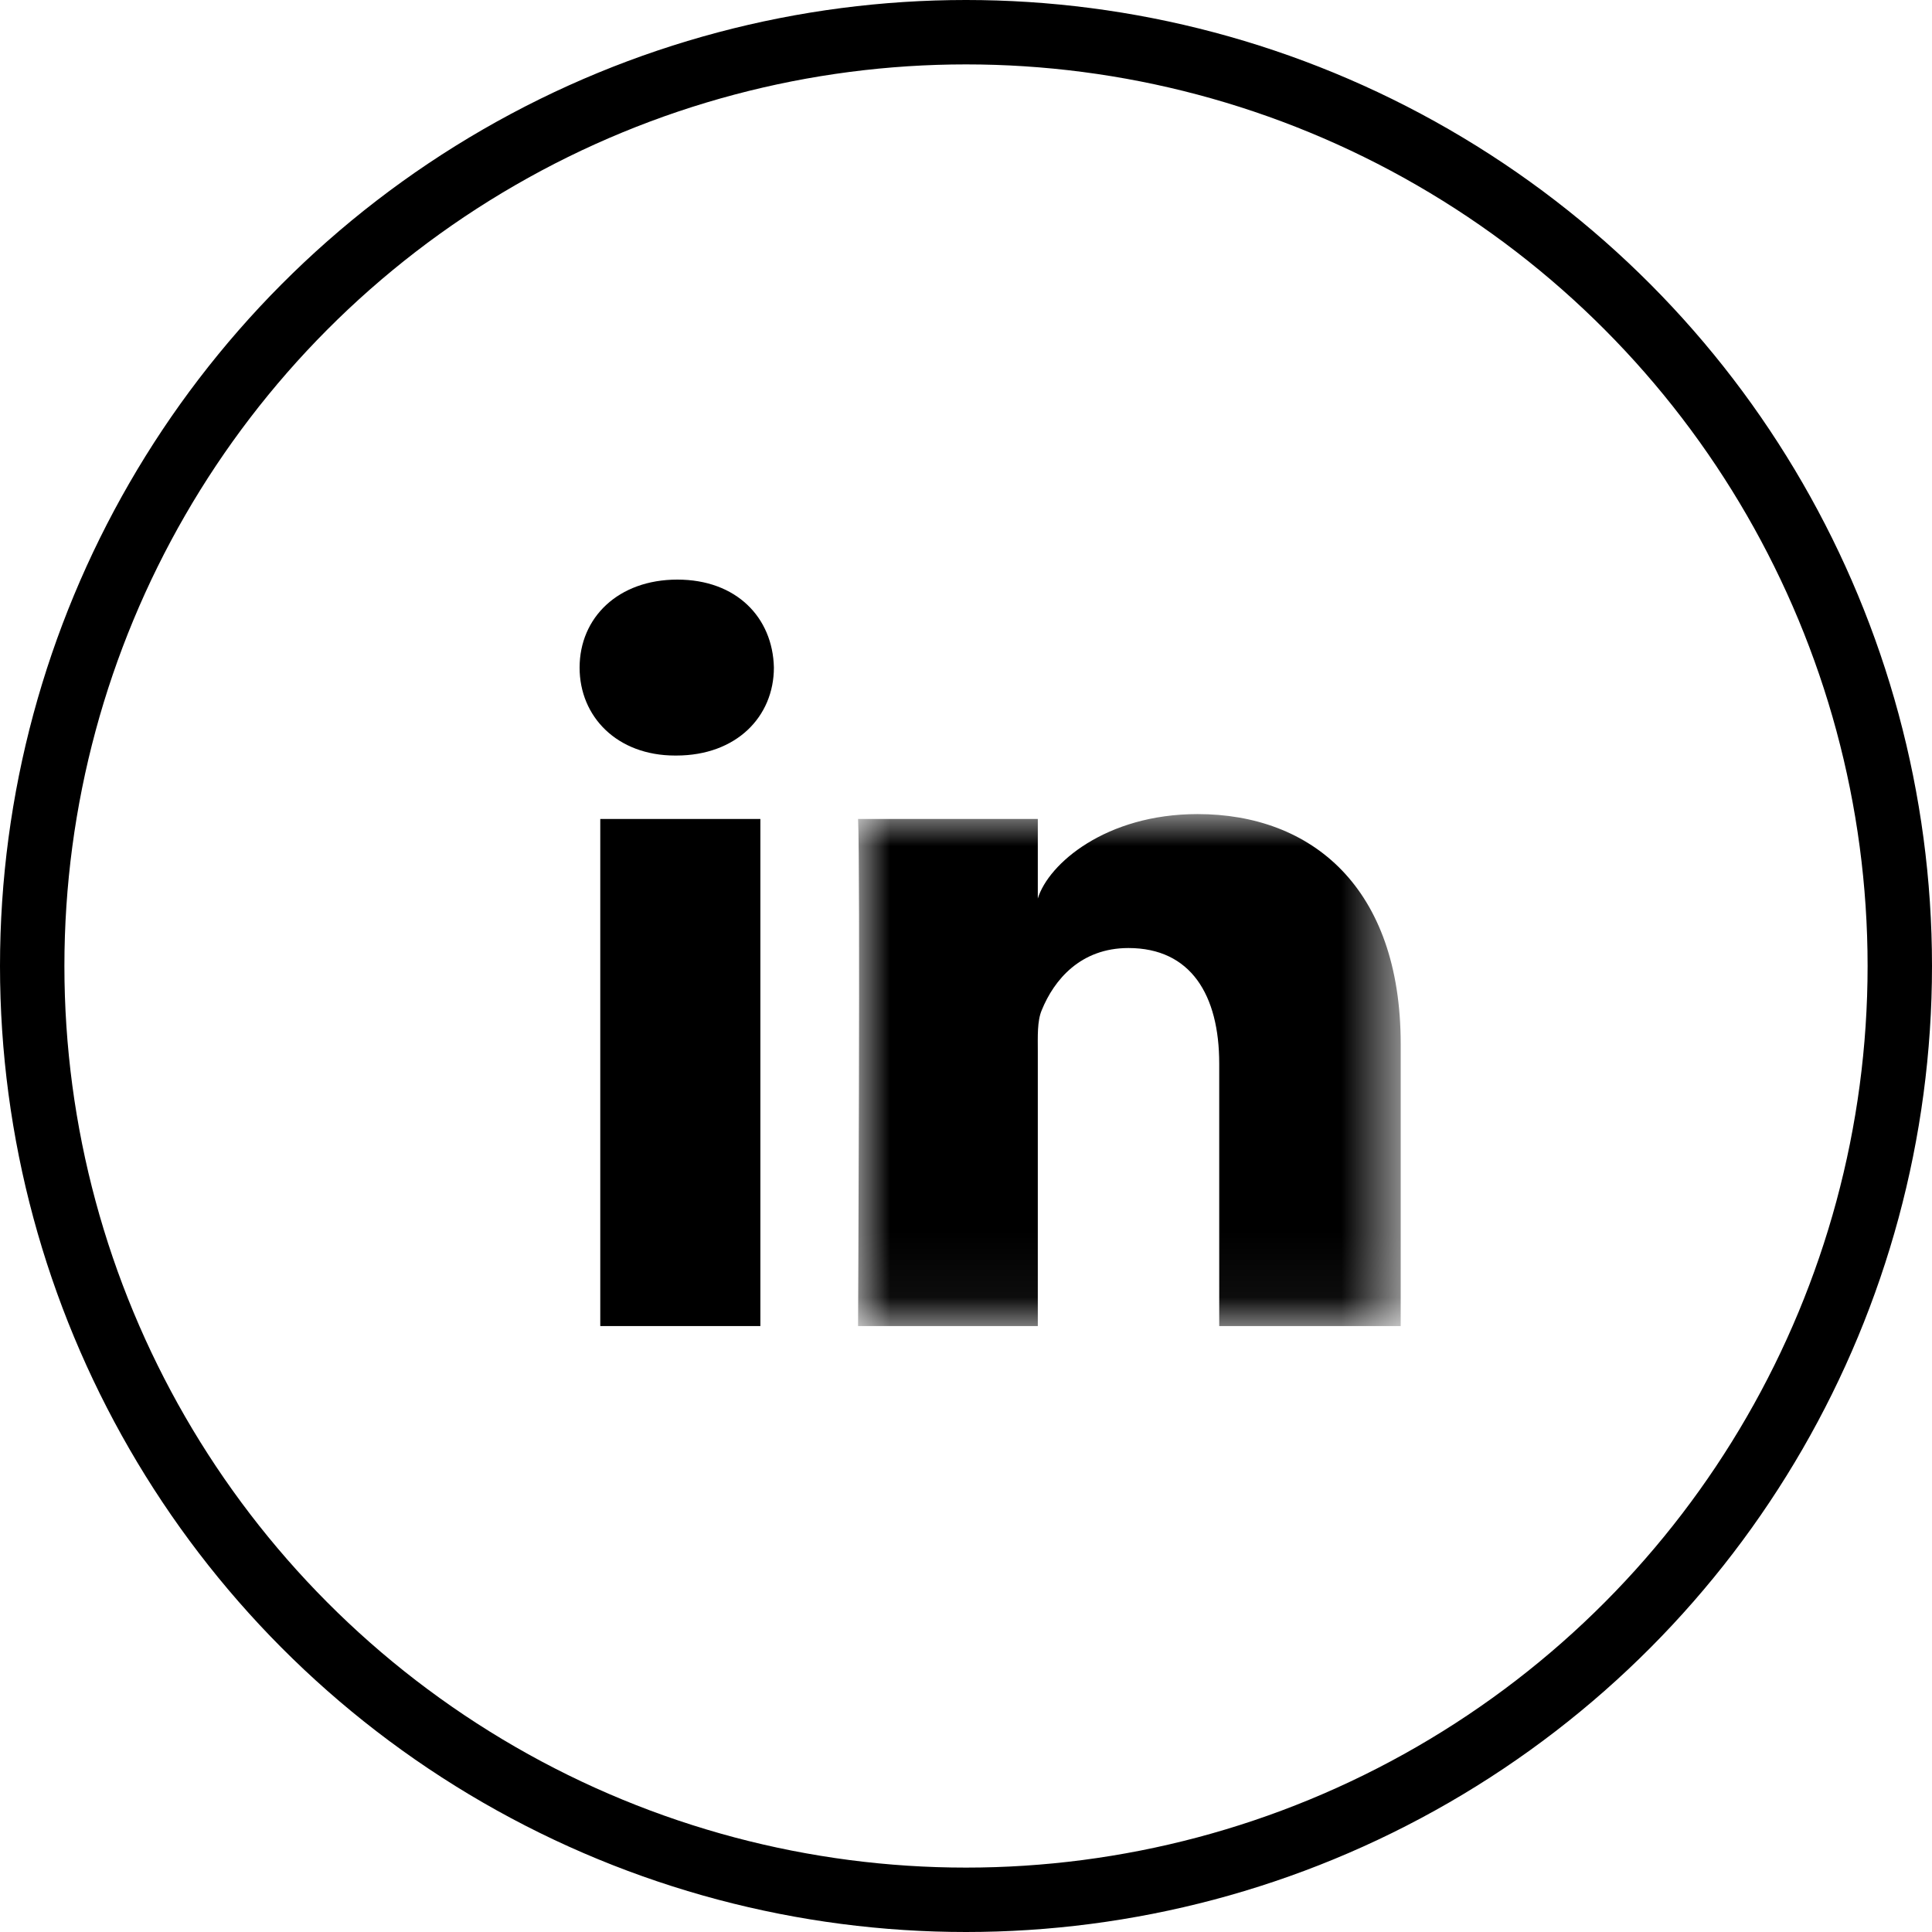 <?xml version="1.0" encoding="UTF-8"?>
<svg width="30px" height="30px" viewBox="0 0 30 30" version="1.1" xmlns="http://www.w3.org/2000/svg" xmlns:xlink="http://www.w3.org/1999/xlink">
    <title>icn - Linkedin</title>
    <defs>
        <polygon id="path-1" points="1.77635684e-15 0 8.426 0 8.426 7.95 1.77635684e-15 7.95"></polygon>
    </defs>
    <g id="Page-1" stroke="none" stroke-width="1" fill="none" fill-rule="evenodd">
        <g id="Makris-Group---Home" transform="translate(-795, -4785)">
            <g id="icn---Linkedin" transform="translate(795, 4785)">
                <circle id="Oval-Copy-2" stroke="#000000" cx="15" cy="15" r="14.5"></circle>
                <g id="Group-8" transform="translate(9, 9)">
                    <polygon id="Fill-1" fill="#000000" points="0.321 11.591 2.807 11.591 2.807 3.717 0.321 3.717"></polygon>
                    <g id="Group-7">
                        <g id="Group-4" transform="translate(4.324, 3.641)">
                            <mask id="mask-2" fill="white">
                                <use xlink:href="#path-1"></use>
                            </mask>
                            <g id="Clip-3"></g>
                            <path d="M5.272,0 C3.848,0 2.956,0.771 2.791,1.311 L2.791,0.076 L1.77635684e-15,0.076 C0.036,0.732 1.77635684e-15,7.95 1.77635684e-15,7.95 L2.791,7.95 L2.791,3.689 C2.791,3.452 2.78,3.215 2.852,3.045 C3.044,2.572 3.456,2.08 4.198,2.08 C5.167,2.08 5.608,2.808 5.608,3.875 L5.608,7.95 L8.426,7.95 L8.426,3.571 C8.426,1.133 7.038,0 5.272,0" id="Fill-2" fill="#000000" mask="url(#mask-2)"></path>
                        </g>
                        <path d="M1.518,0 C0.6,0 0,0.589 0,1.367 C0,2.13 0.583,2.732 1.483,2.732 L1.501,2.732 C2.435,2.732 3.017,2.128 3.017,1.365 C2.999,0.588 2.435,0 1.518,0" id="Fill-5" fill="#000000"></path>
                    </g>
                </g>
            </g>
        </g>
    </g>
</svg>